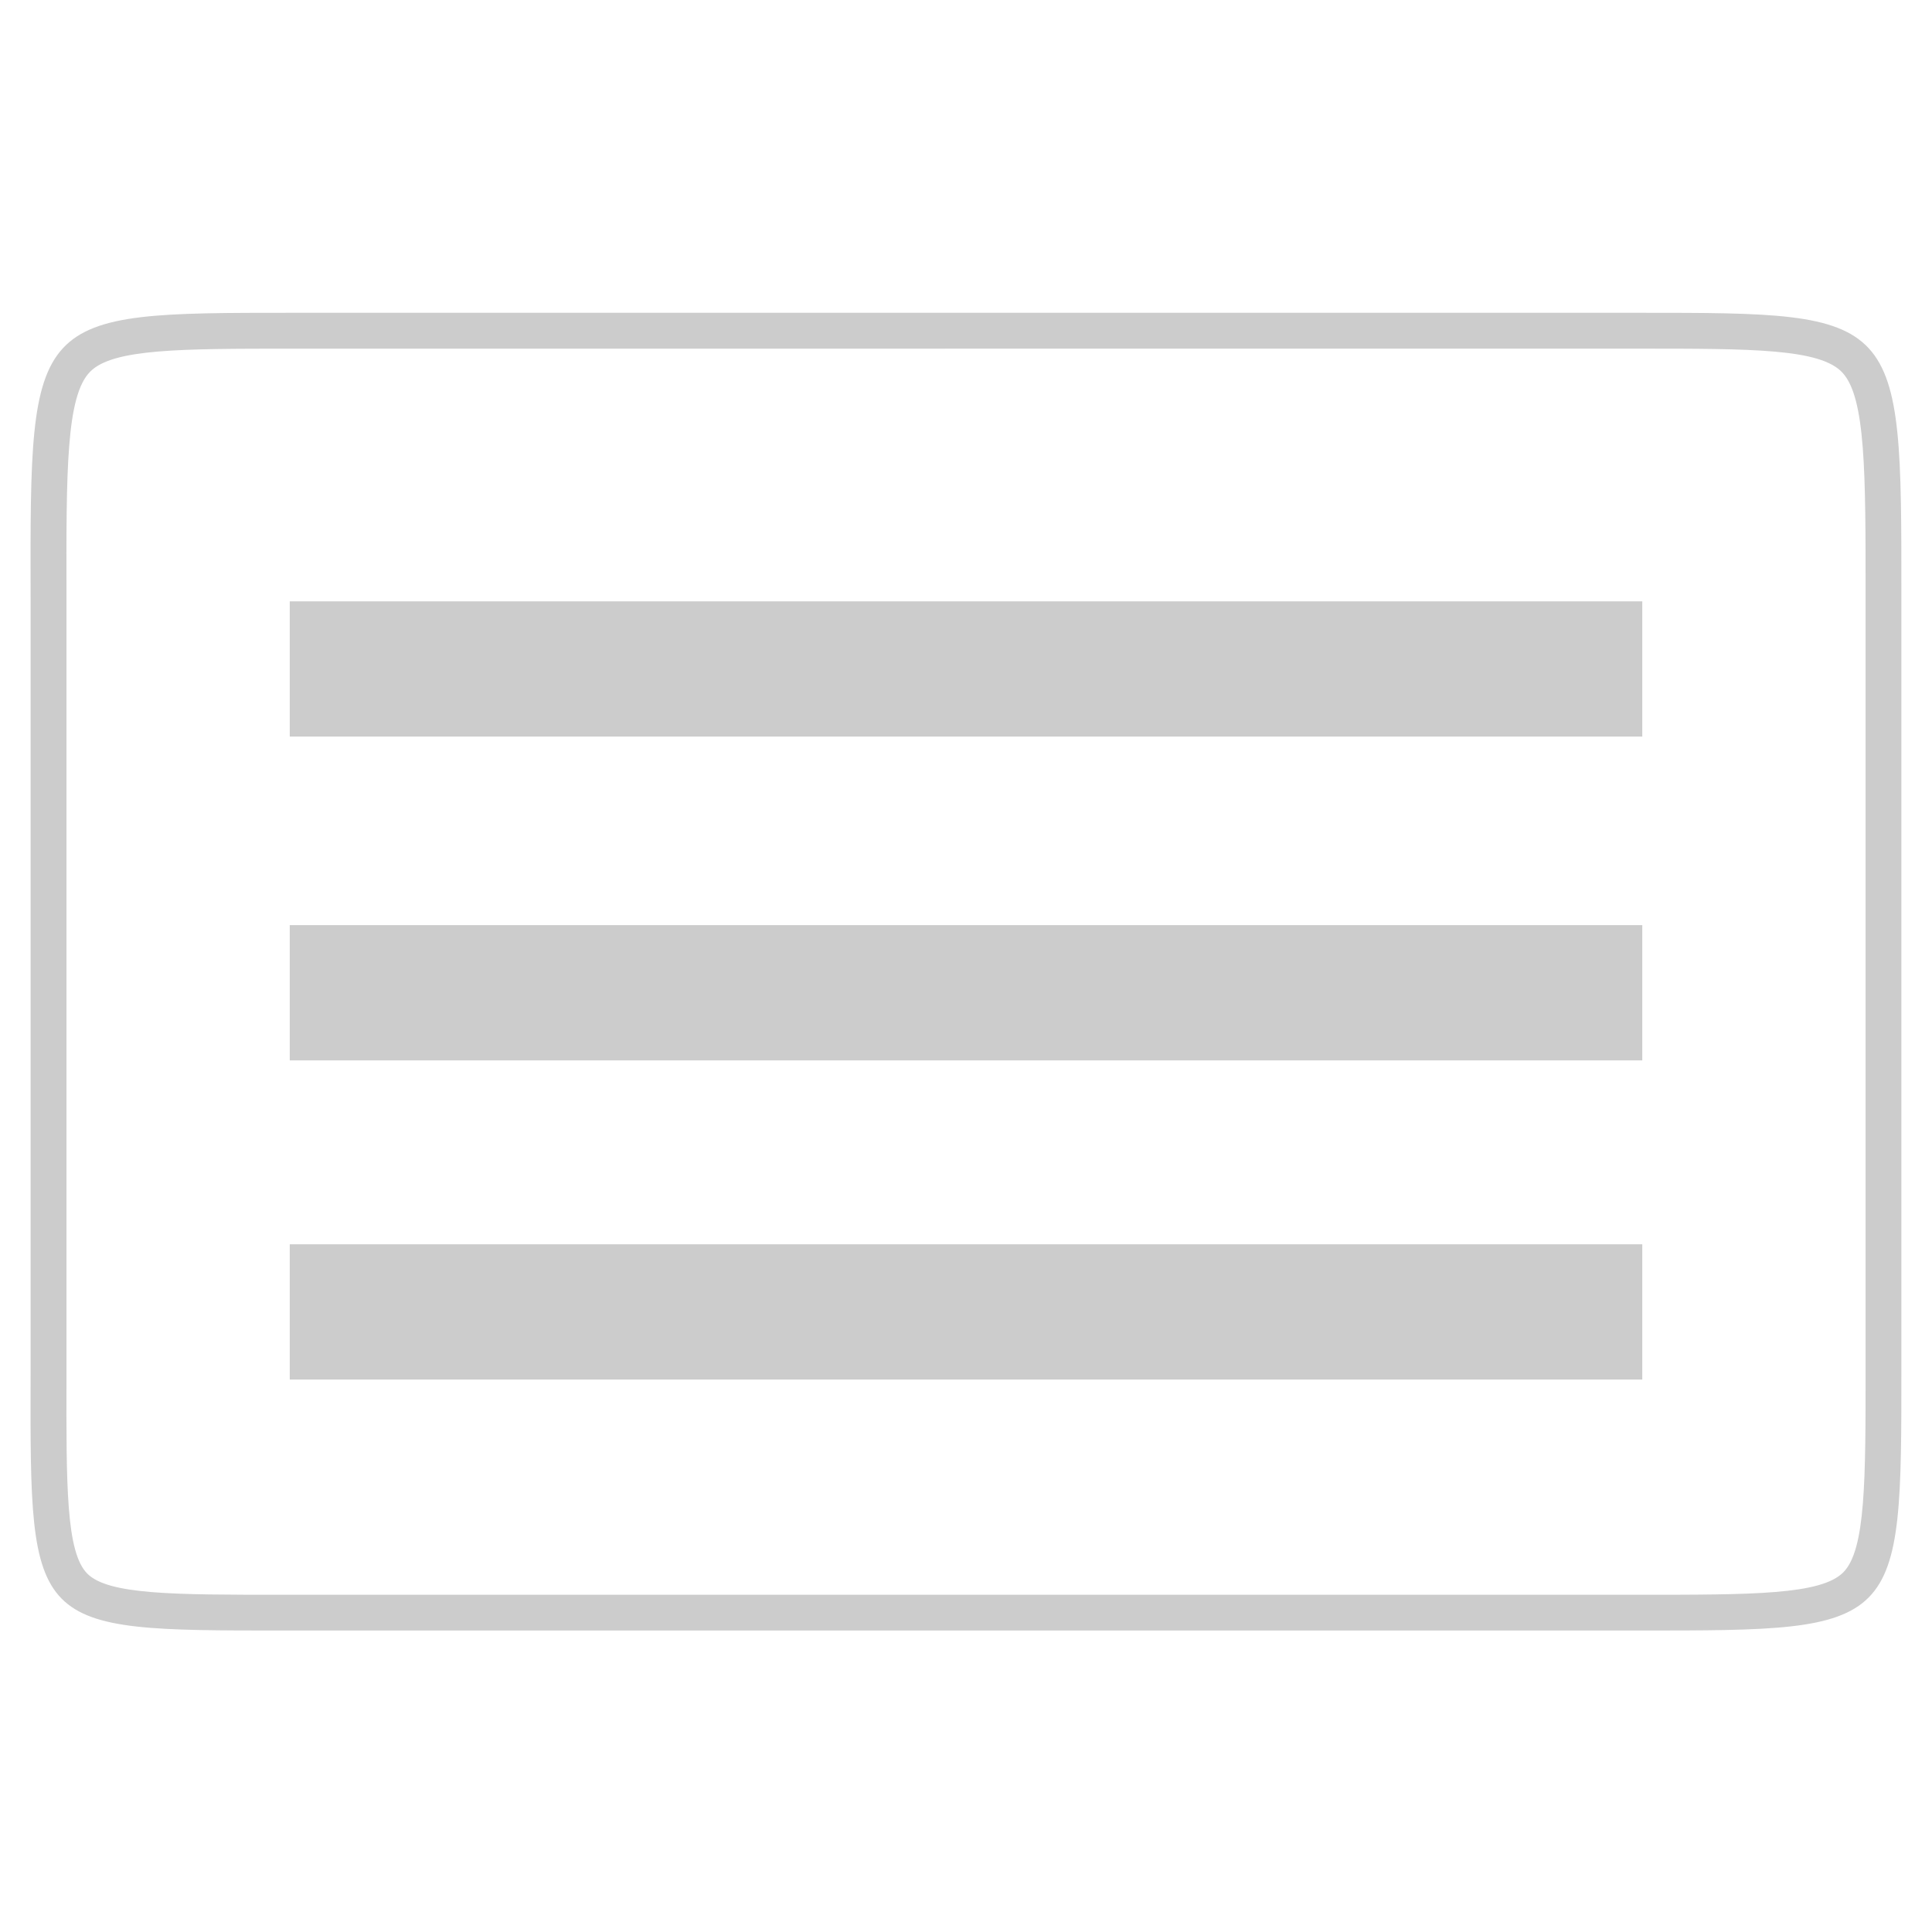 <?xml version="1.0" encoding="utf-8"?>
<!-- Generator: Adobe Illustrator 15.0.2, SVG Export Plug-In . SVG Version: 6.00 Build 0)  -->
<!DOCTYPE svg PUBLIC "-//W3C//DTD SVG 1.1//EN" "http://www.w3.org/Graphics/SVG/1.1/DTD/svg11.dtd">
<svg version="1.1" id="Ebene_1" xmlns="http://www.w3.org/2000/svg" xmlns:xlink="http://www.w3.org/1999/xlink" x="0px" y="0px"
	 width="56.689px" height="56.689px" viewBox="0 0 56.689 56.689" enable-background="new 0 0 56.689 56.689" xml:space="preserve">
<rect x="8.502" y="17.645" fill="#CCCCCC" width="39.686" height="3.968"/>
<rect x="8.502" y="27.145" fill="#CCCCCC" width="39.686" height="3.969"/>
<rect x="8.502" y="36.51" fill="#CCCCCC" width="39.686" height="3.969"/>
<g>
	<path fill="#CCCCCC" d="M48.1,10.23c3.313,0,5.312,0,5.961,0.704c0.682,0.738,0.681,2.938,0.679,6.58v22.56
		c0.002,3.365,0.003,5.396-0.653,6.061c-0.652,0.659-2.659,0.659-5.985,0.659H8.295c-3.189,0-5.114,0-5.733-0.62
		c-0.624-0.625-0.619-2.577-0.611-5.816V17.51c-0.008-3.677-0.014-5.896,0.697-6.607c0.671-0.672,2.65-0.672,5.932-0.672L48.1,10.23
		 M48.1,9.178H8.578c-7.699,0-7.699,0-7.68,8.335v22.842c-0.019,7.488-0.019,7.488,7.396,7.488H48.1c7.695,0,7.695,0,7.69-7.771
		V17.513C55.796,9.178,55.796,9.178,48.1,9.178L48.1,9.178z"/>
</g>
<rect x="0.898" y="9.178" display="none" fill="none" stroke="#996C33" stroke-width="1.052" stroke-miterlimit="10" width="54.893" height="38.667"/>
</svg>
